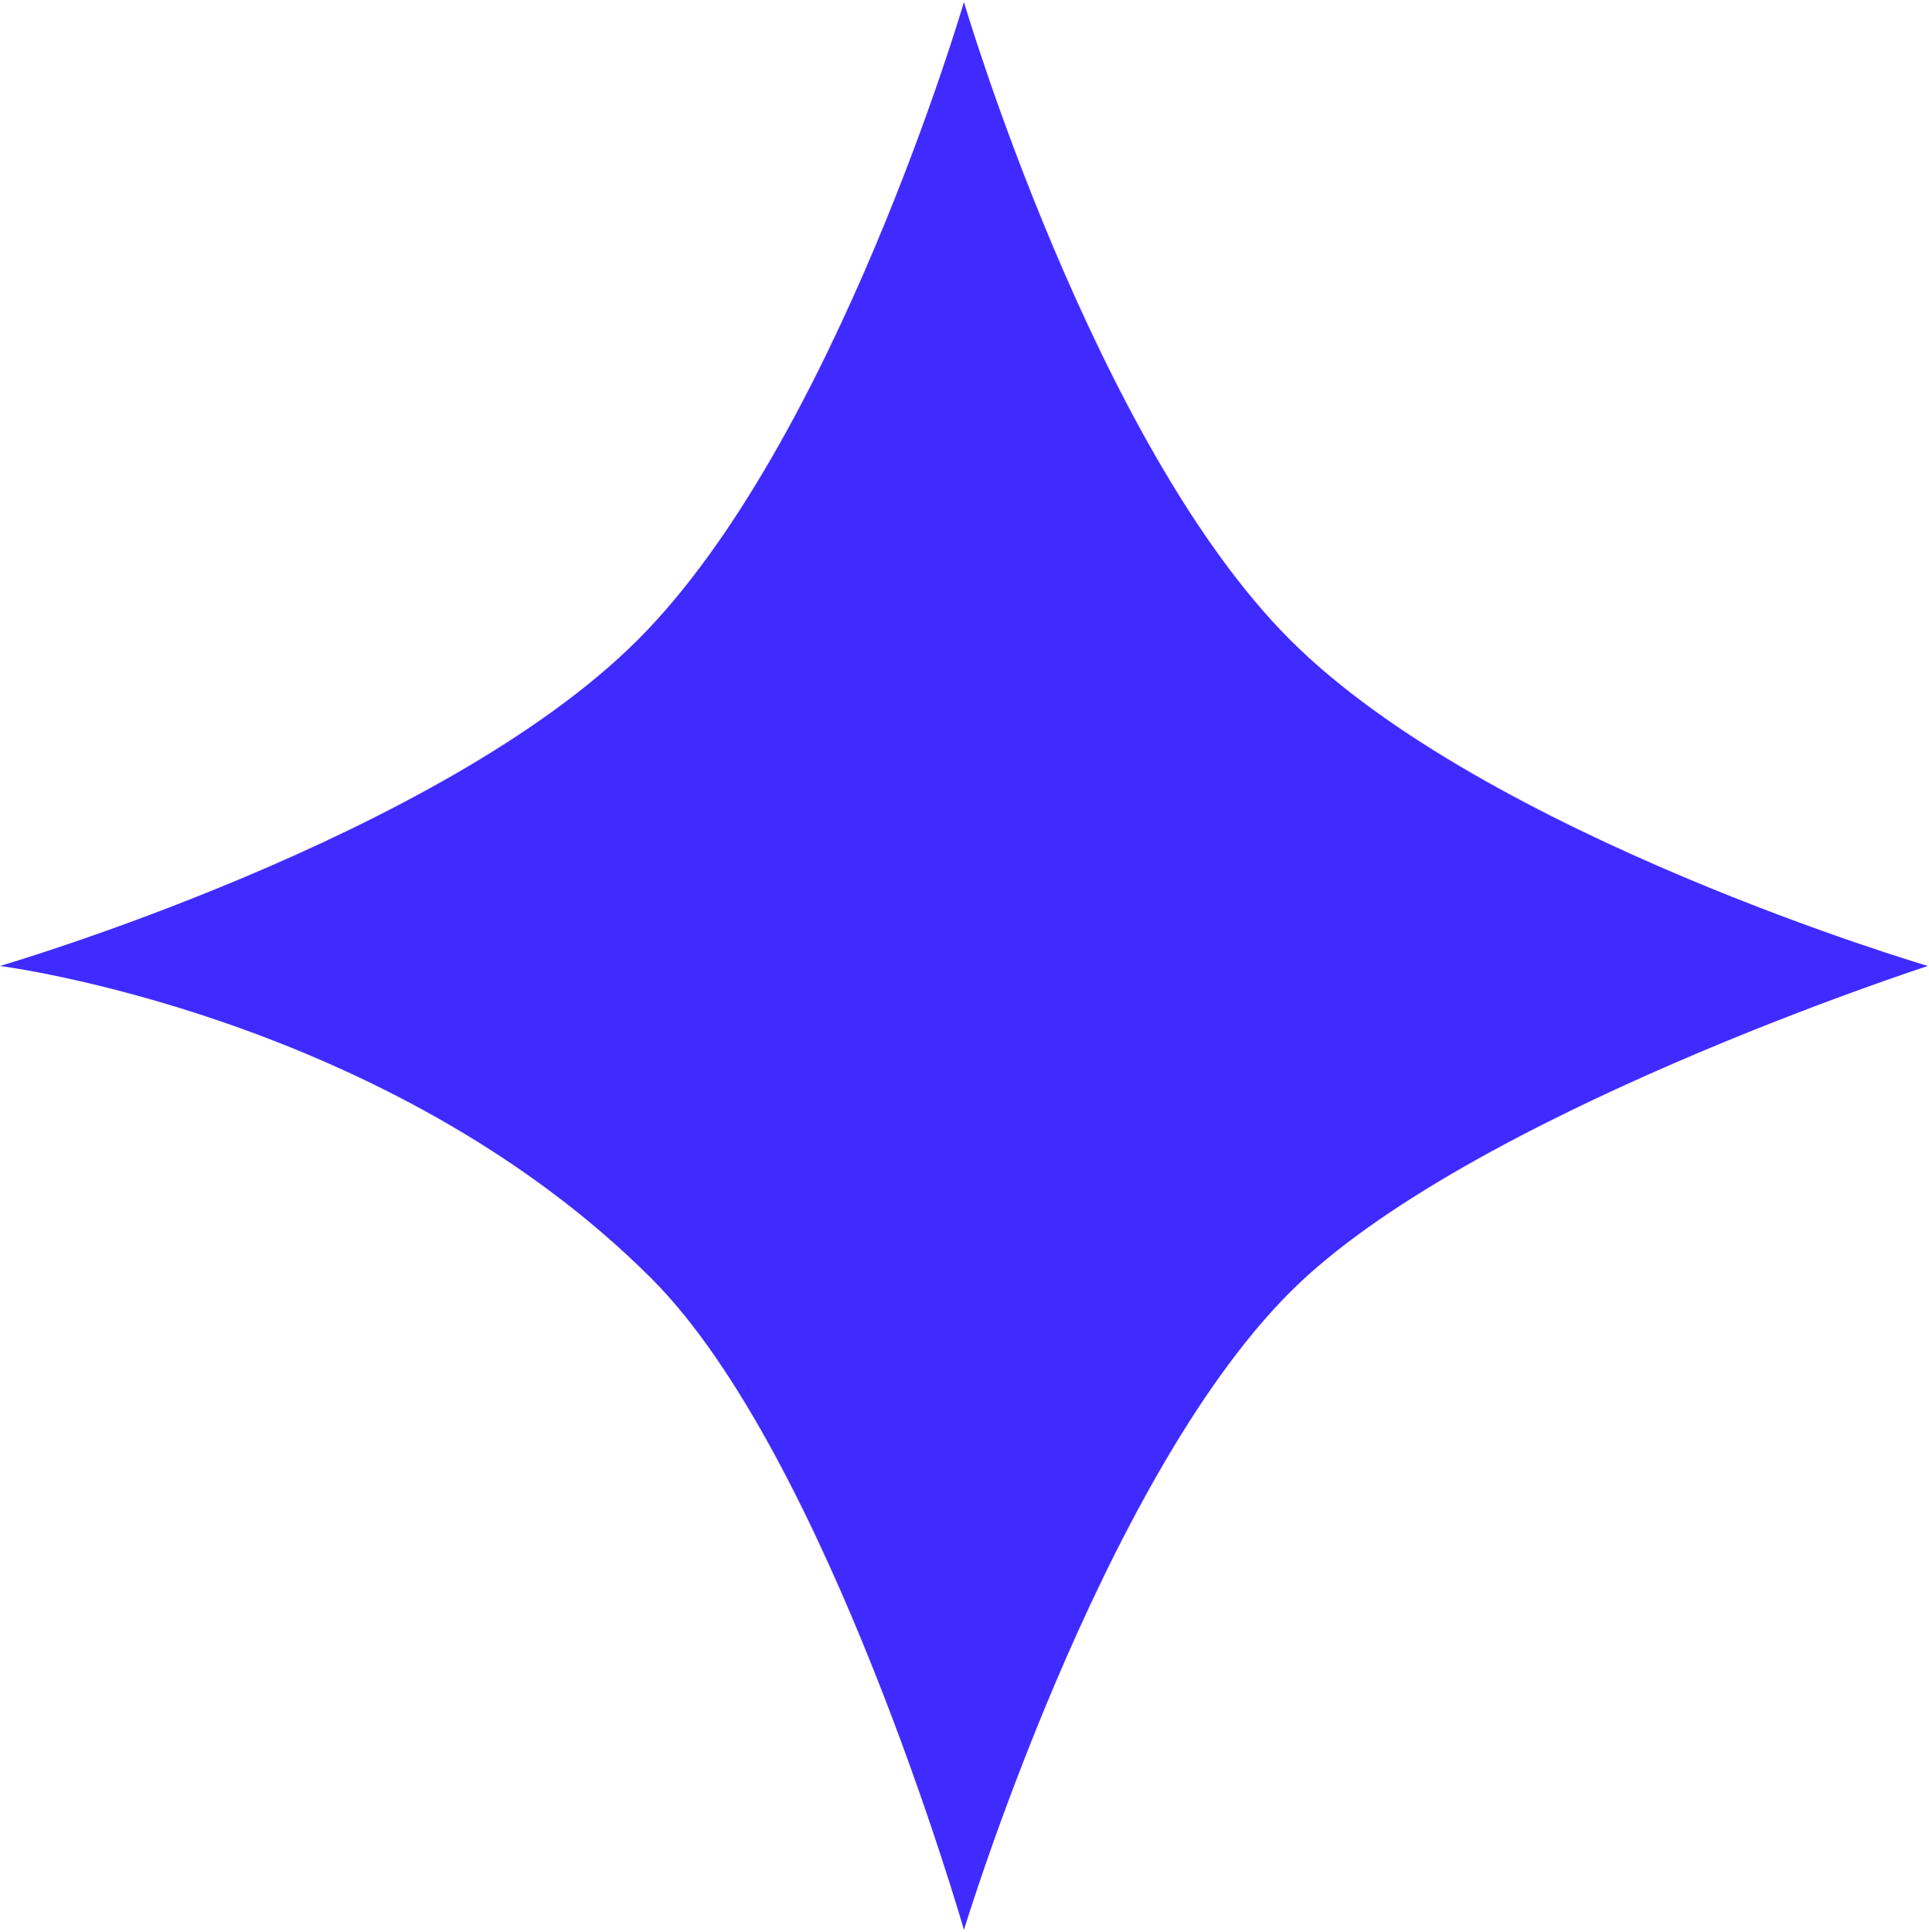 <?xml version="1.0" encoding="UTF-8"?> <svg xmlns="http://www.w3.org/2000/svg" width="638" height="639" viewBox="0 0 638 639" fill="none"> <path d="M0 319.5C0 319.5 145.521 277.055 210.947 211.629C276.373 146.203 318.818 0.682 318.818 0.682C318.818 0.682 361.651 146.59 426.69 211.629C491.728 276.668 637.637 319.5 637.637 319.5C637.637 319.5 485.283 368.777 426.69 427.371C363.665 490.396 318.818 638.318 318.818 638.318C318.818 638.318 273.777 481.187 215.455 422.864C128.366 335.775 0 319.5 0 319.5Z" fill="#3F2AFF"></path> </svg> 